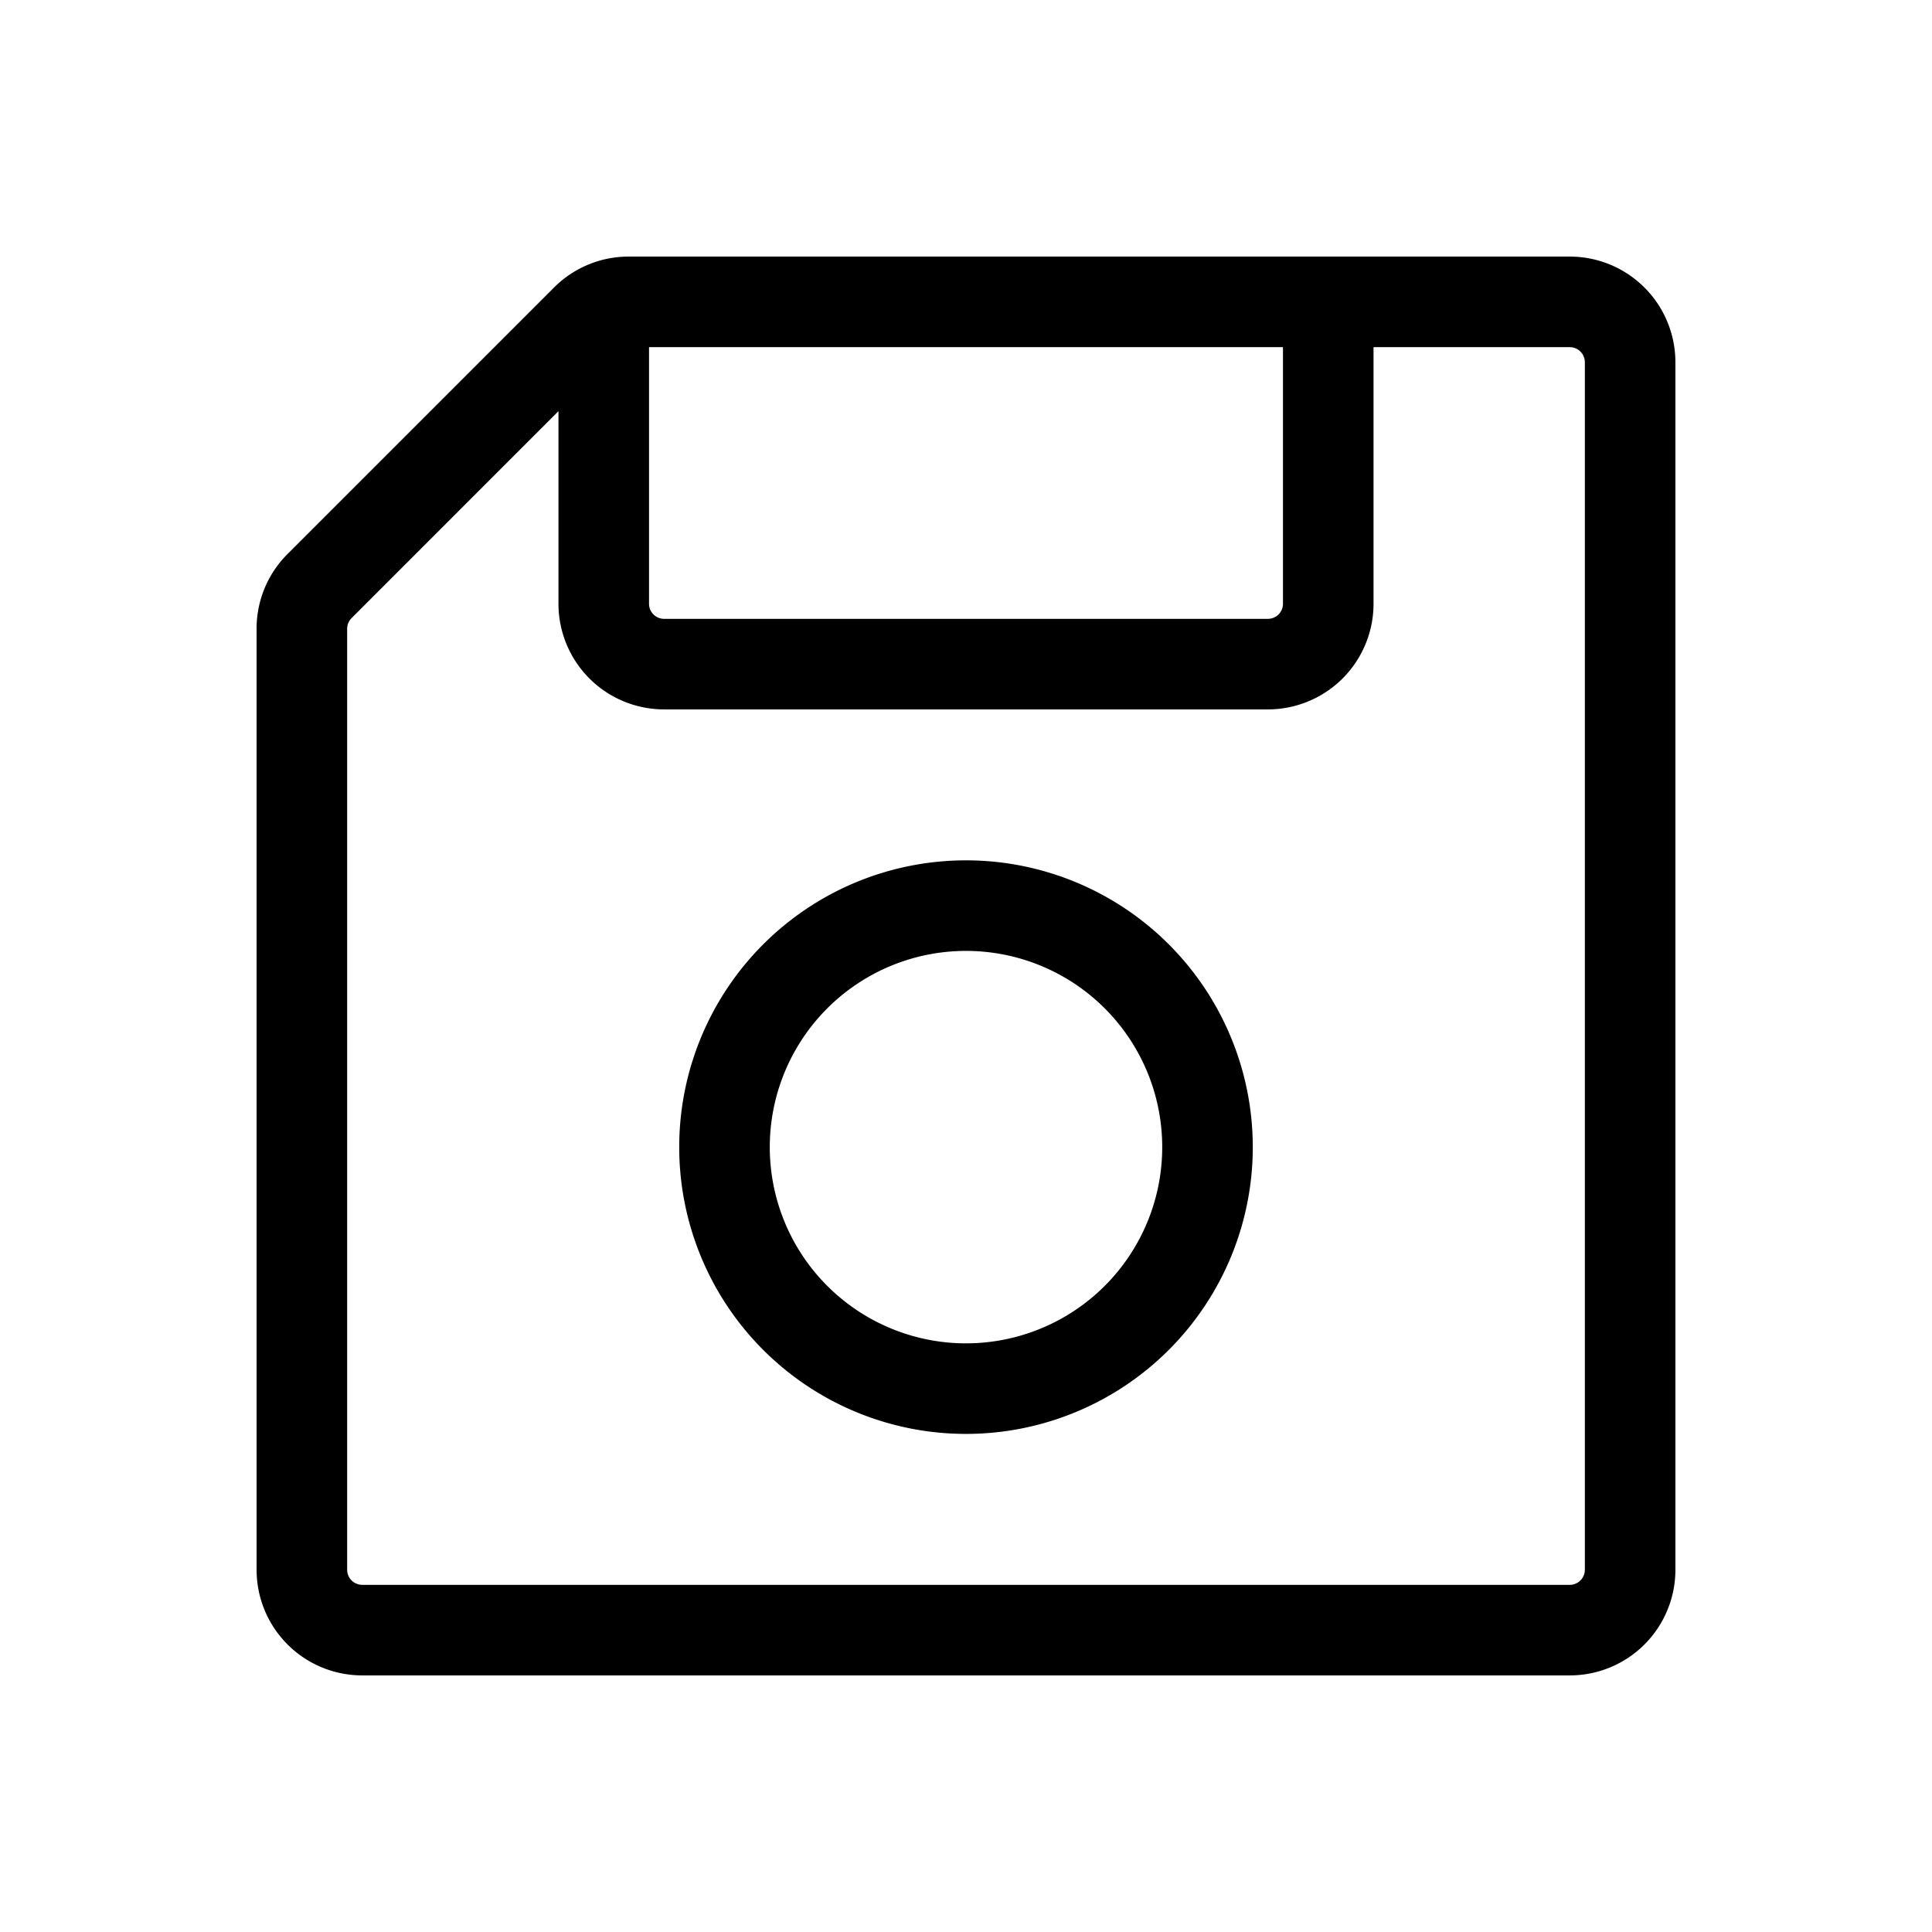 <svg xmlns="http://www.w3.org/2000/svg" viewBox="0 0 256 256" fill="currentColor"><path d="M208,34H83.31a13.94,13.94,0,0,0-9.9,4.1L38.1,73.41a13.94,13.94,0,0,0-4.1,9.9V208a14,14,0,0,0,14,14H208a14,14,0,0,0,14-14V48A14,14,0,0,0,208,34ZM86,46h84V80a2,2,0,0,1-2,2H88a2,2,0,0,1-2-2ZM210,208a2,2,0,0,1-2,2H48a2,2,0,0,1-2-2V83.31a2,2,0,0,1,.59-1.41L74,54.48V80A14,14,0,0,0,88,94h80a14,14,0,0,0,14-14V46h26a2,2,0,0,1,2,2Zm-82-94a38,38,0,1,0,38,38A38,38,0,0,0,128,114Zm0,64a26,26,0,1,1,26-26A26,26,0,0,1,128,178Z"/></svg>